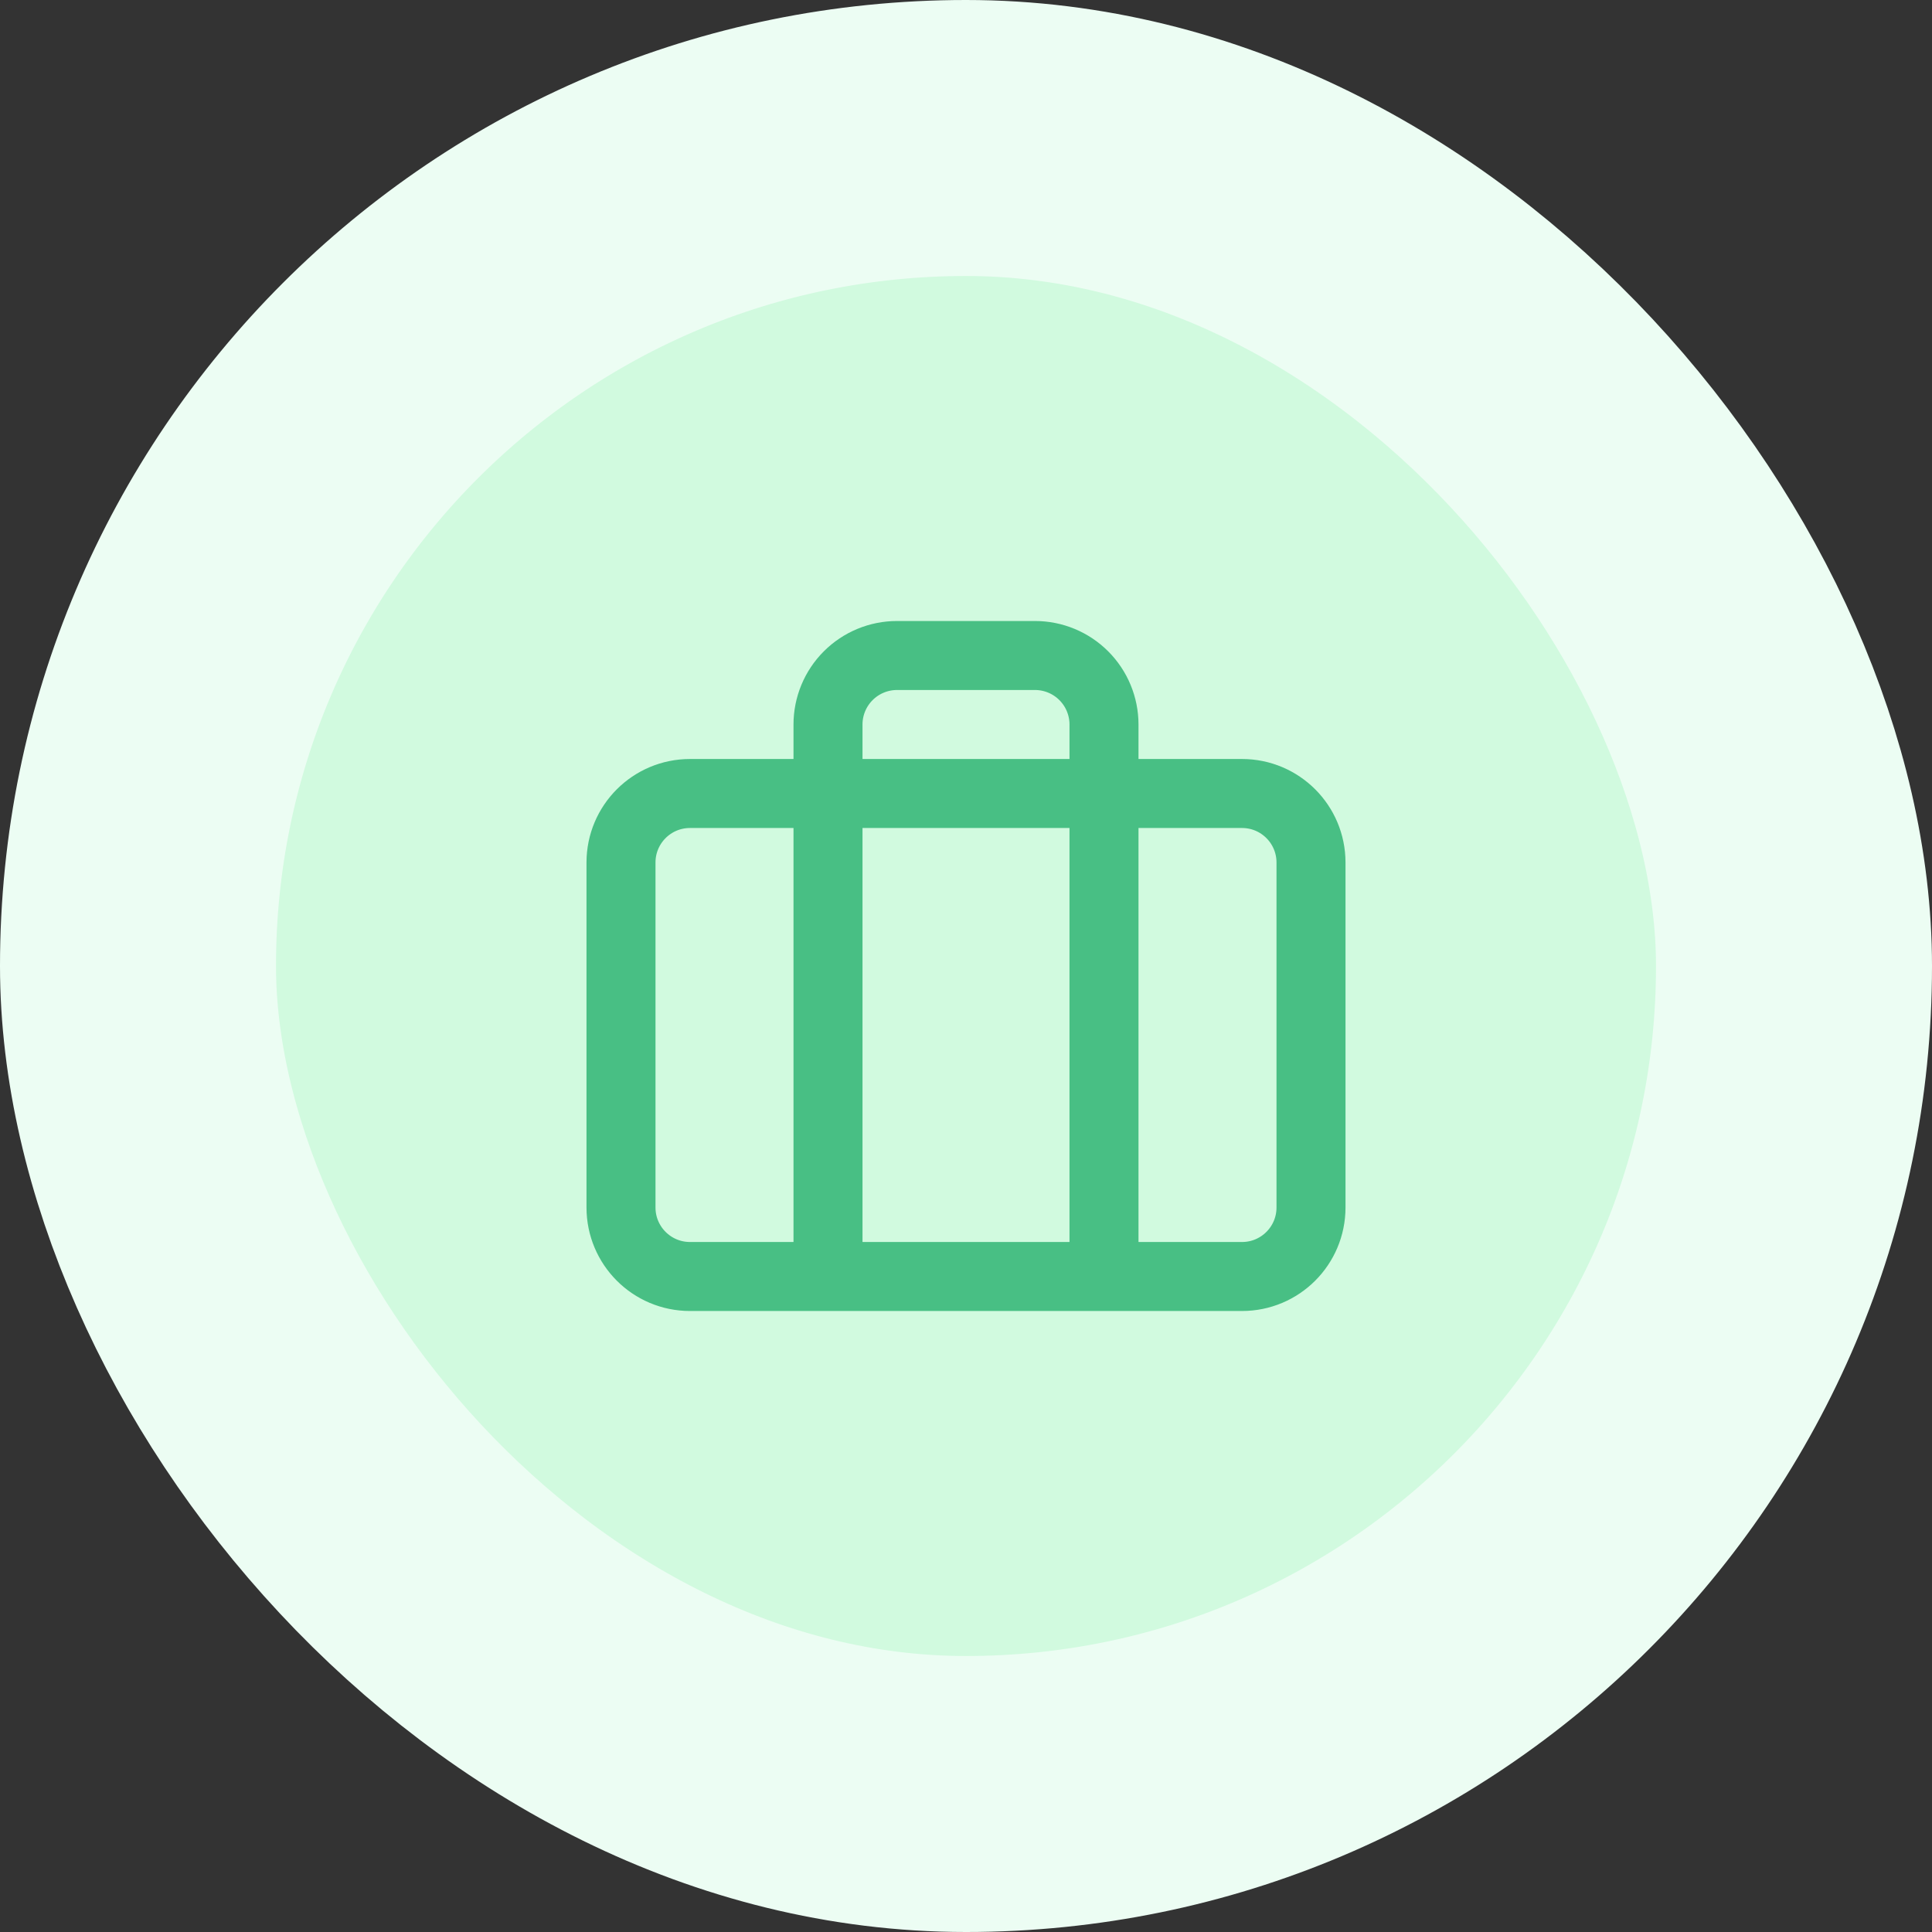 <svg width="56" height="56" viewBox="0 0 56 56" fill="none" xmlns="http://www.w3.org/2000/svg">
<rect x="0" y="0" width="56" height="56" fill="#333333" stroke="none"/>
<rect x="4" y="4" width="48" height="48" rx="24" fill="#D1FADF"/>
<rect x="4" y="4" width="48" height="48" rx="24" stroke="#ECFDF3" stroke-width="8"/>
<path d="M32 37V21C32 20.47 31.789 19.961 31.414 19.586C31.039 19.211 30.53 19 30 19H26C25.47 19 24.961 19.211 24.586 19.586C24.211 19.961 24 20.47 24 21V37M20 23H36C37.105 23 38 23.895 38 25V35C38 36.105 37.105 37 36 37H20C18.895 37 18 36.105 18 35V25C18 23.895 18.895 23 20 23Z" stroke="#48BF84" stroke-width="2" stroke-linecap="round" stroke-linejoin="round"/>
</svg>

